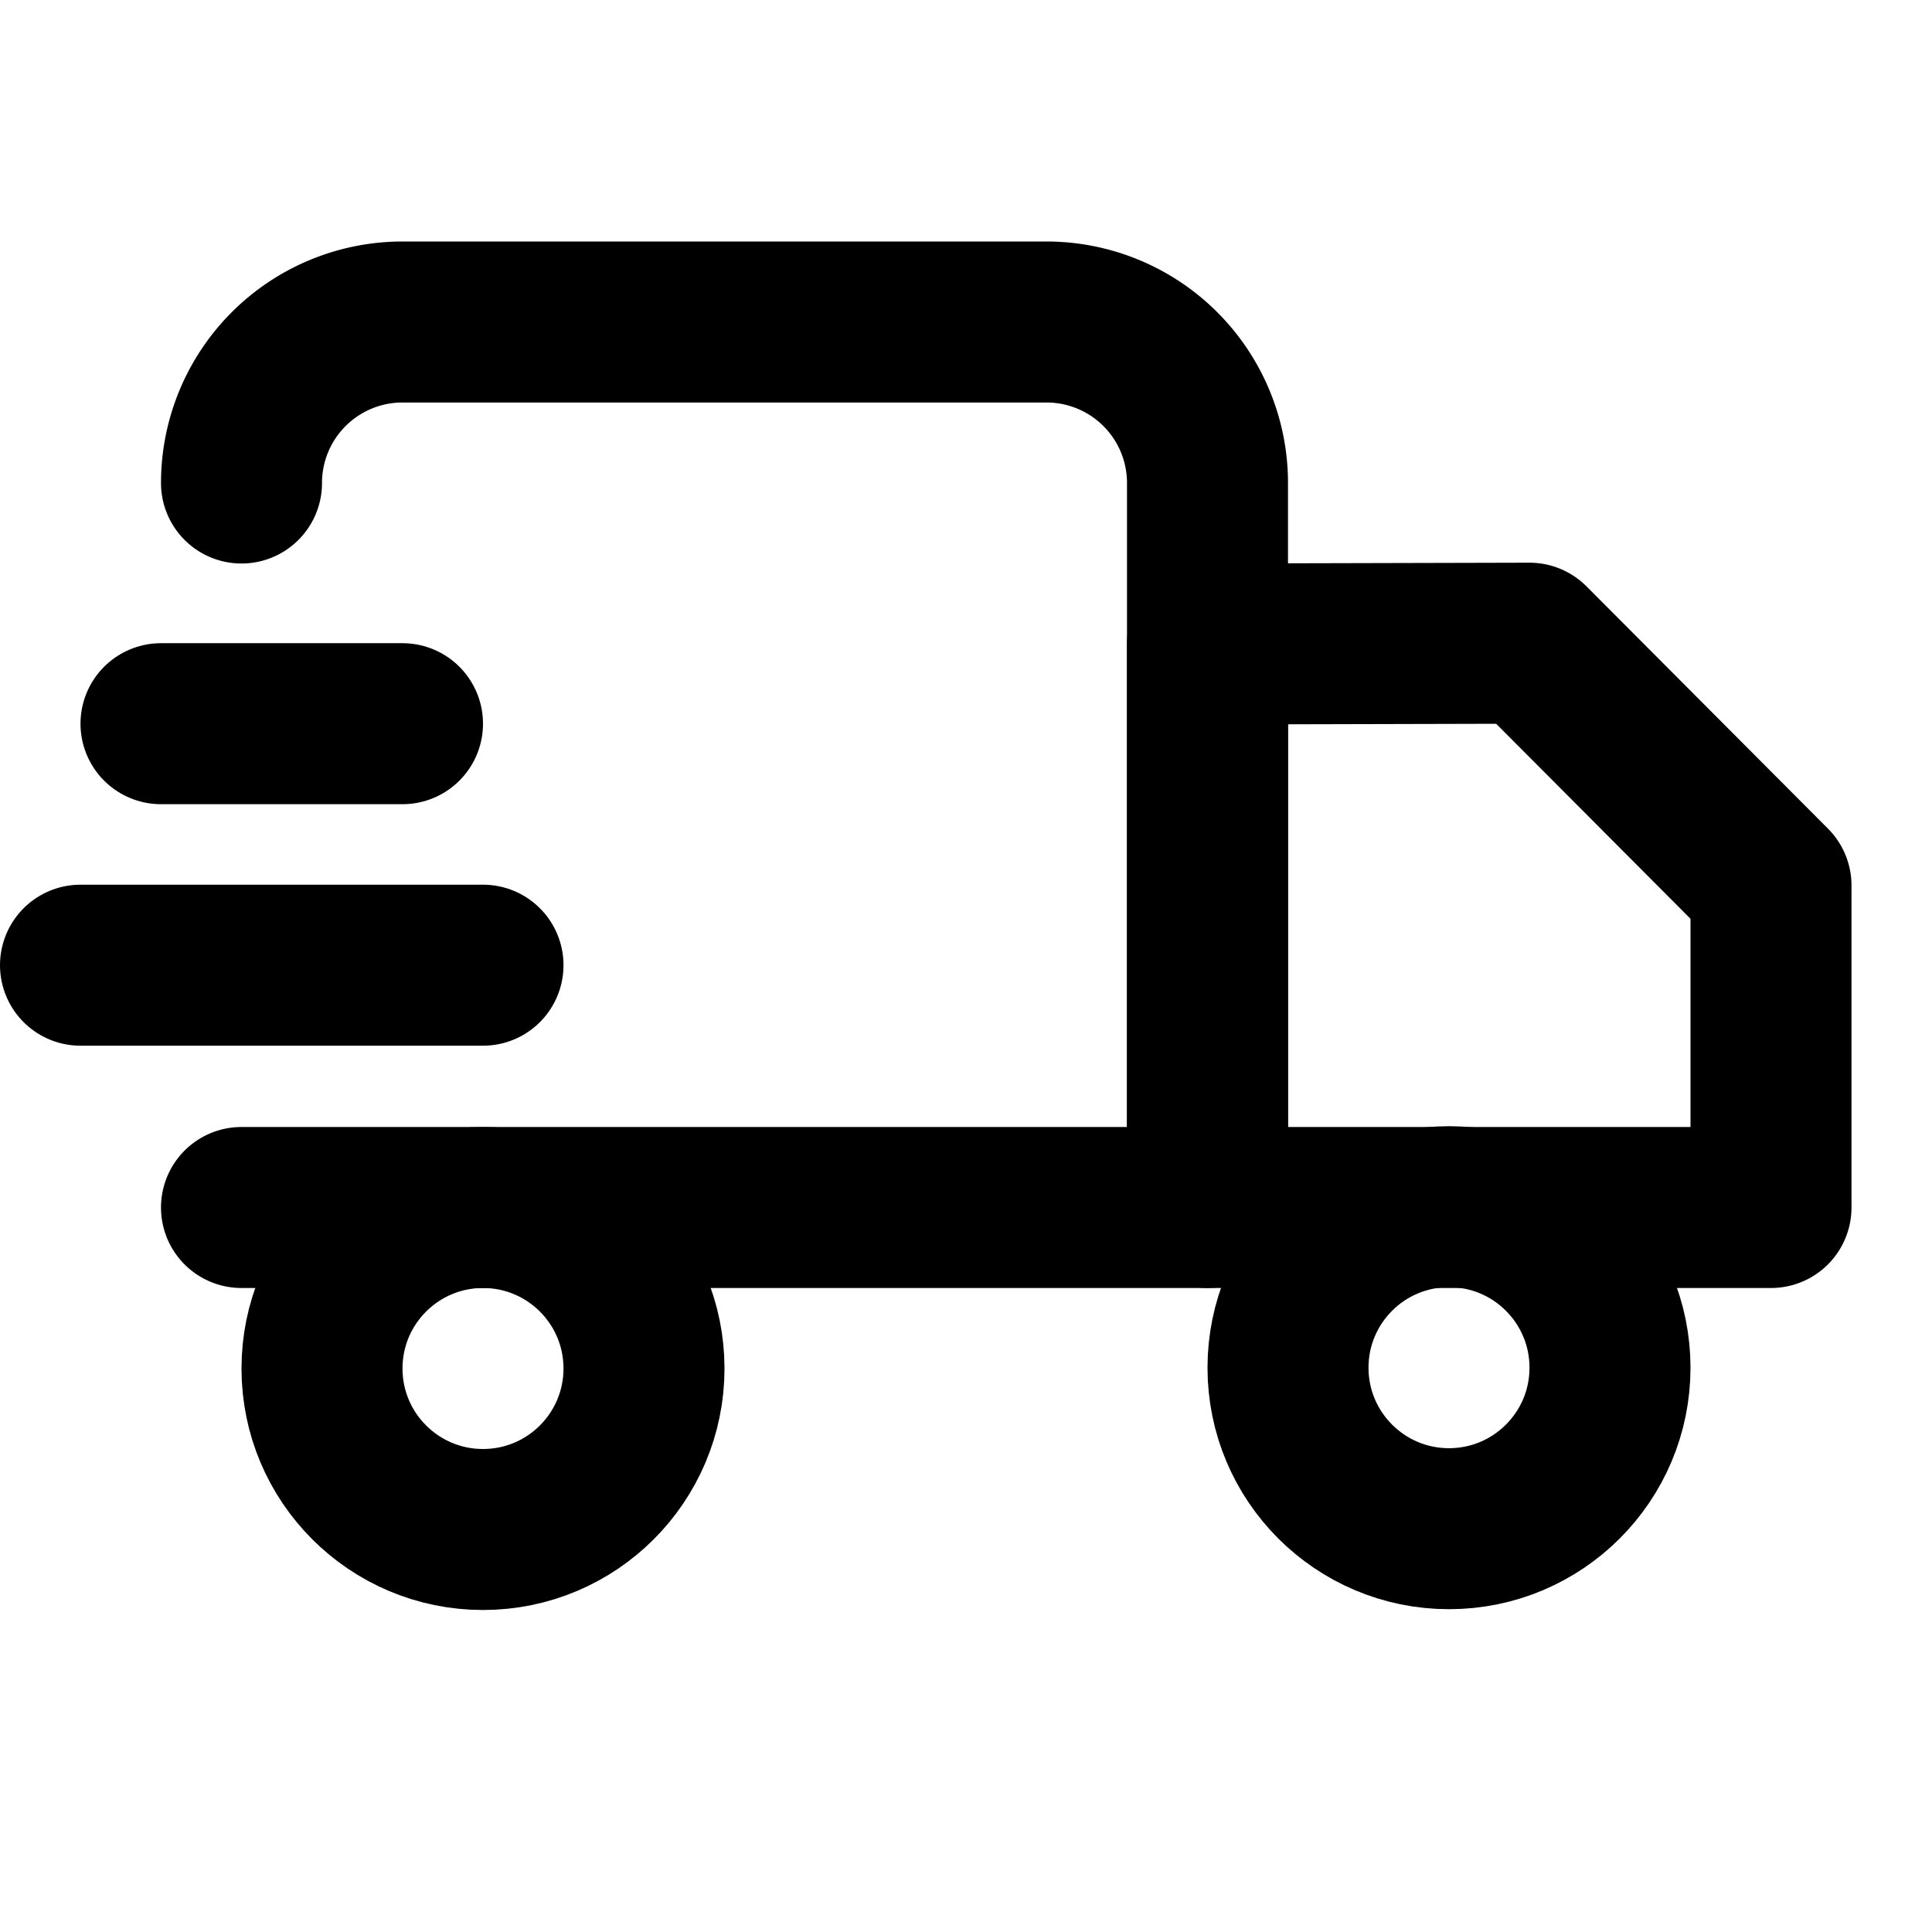 <svg viewBox="0 0 24 24" xmlns="http://www.w3.org/2000/svg" data-name="Layer 1" id="Layer_1"><defs><style>.cls-1,.cls-2{fill:none;}.cls-2{stroke:#000;stroke-linecap:round;stroke-linejoin:round;stroke-width:2px;}</style></defs><rect height="24" width="24" class="cls-1"></rect><path d="M3,6A2,2,0,0,1,5,4h8a2,2,0,0,1,2,2v9H3" class="cls-2"></path><polygon points="22 15 15 15 15 8 19 7.99 22 11 22 15" class="cls-2"></polygon><circle r="2" cy="16.99" cx="18" class="cls-2"></circle><circle r="2" cy="17" cx="6" class="cls-2"></circle><line y2="8.99" x2="2" y1="8.99" x1="5" class="cls-2"></line><line y2="11.99" x2="1" y1="11.99" x1="6" class="cls-2"></line></svg>